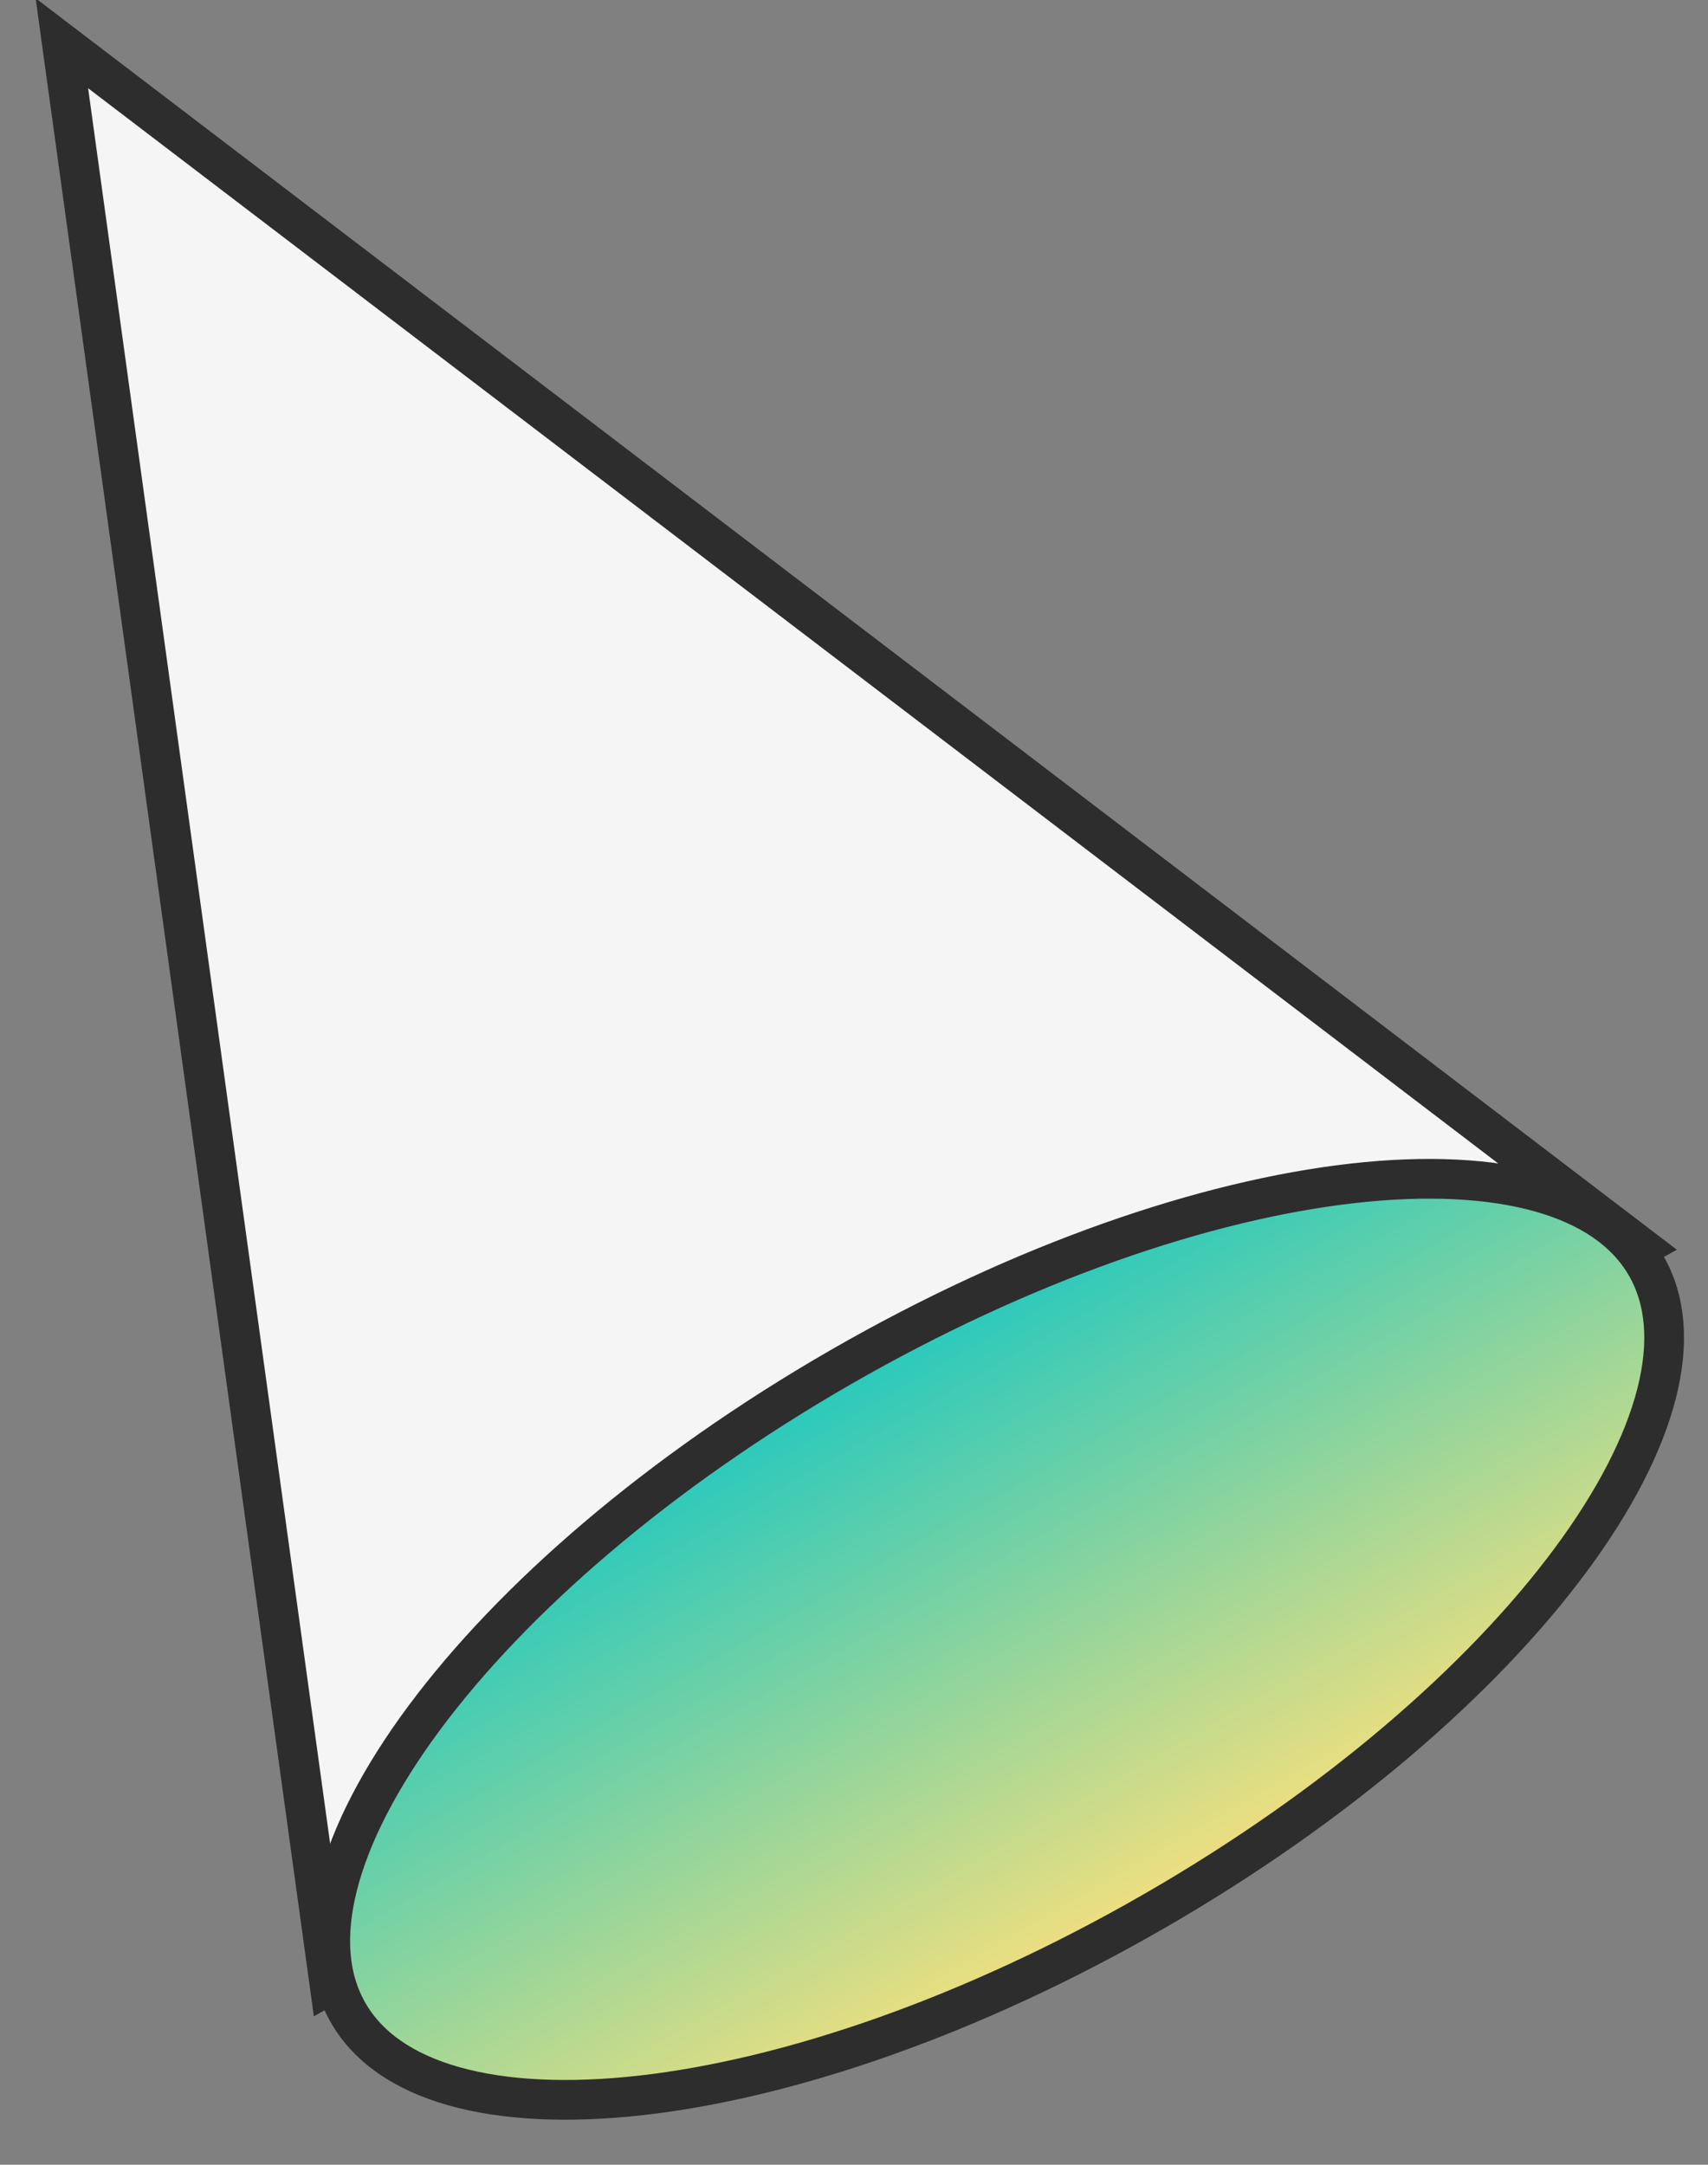 <svg width="86" height="109" viewBox="0 0 86 109" fill="none" xmlns="http://www.w3.org/2000/svg">
<rect x="0" y="0" width="86" height="109" fill="#808080" stroke="none"/>
<g clip-path="url(#clip0_505_5095)">
<path d="M3.115 2.177L16.593 99.937L82.615 62.8L3.115 2.177Z" fill="#F5F5F5" stroke="#2D2D2D" stroke-width="2"/>
<path d="M82.885 63.732C83.876 65.454 84.06 67.624 83.41 70.172C82.758 72.726 81.281 75.592 79.053 78.591C74.6 84.588 67.268 90.961 58.095 96.242C48.923 101.522 39.729 104.663 32.308 105.504C28.595 105.924 25.375 105.763 22.839 105.044C20.31 104.327 18.525 103.078 17.534 101.356C16.542 99.634 16.358 97.463 17.008 94.915C17.66 92.361 19.137 89.496 21.365 86.496C25.818 80.5 33.151 74.127 42.323 68.846C51.496 63.565 60.689 60.424 68.11 59.584C71.823 59.164 75.043 59.325 77.579 60.044C80.109 60.76 81.893 62.01 82.885 63.732Z" fill="white"/>
<path d="M82.885 63.732C83.876 65.454 84.06 67.624 83.41 70.172C82.758 72.726 81.281 75.592 79.053 78.591C74.6 84.588 67.268 90.961 58.095 96.242C48.923 101.522 39.729 104.663 32.308 105.504C28.595 105.924 25.375 105.763 22.839 105.044C20.31 104.327 18.525 103.078 17.534 101.356C16.542 99.634 16.358 97.463 17.008 94.915C17.66 92.361 19.137 89.496 21.365 86.496C25.818 80.5 33.151 74.127 42.323 68.846C51.496 63.565 60.689 60.424 68.11 59.584C71.823 59.164 75.043 59.325 77.579 60.044C80.109 60.76 81.893 62.01 82.885 63.732Z" fill="url(#paint0_linear_505_5095)"/>
<path d="M82.885 63.732C83.876 65.454 84.06 67.624 83.41 70.172C82.758 72.726 81.281 75.592 79.053 78.591C74.6 84.588 67.268 90.961 58.095 96.242C48.923 101.522 39.729 104.663 32.308 105.504C28.595 105.924 25.375 105.763 22.839 105.044C20.31 104.327 18.525 103.078 17.534 101.356C16.542 99.634 16.358 97.463 17.008 94.915C17.66 92.361 19.137 89.496 21.365 86.496C25.818 80.5 33.151 74.127 42.323 68.846C51.496 63.565 60.689 60.424 68.11 59.584C71.823 59.164 75.043 59.325 77.579 60.044C80.109 60.76 81.893 62.01 82.885 63.732Z" stroke="#2D2D2D" stroke-width="2"/>
</g>
<defs>
<linearGradient id="paint0_linear_505_5095" x1="41.824" y1="67.98" x2="58.594" y2="97.108" gradientUnits="userSpaceOnUse">
<stop stop-color="#20C8BF"/>
<stop offset="1" stop-color="#F8E07C"/>
</linearGradient>
<clipPath id="clip0_505_5095">
<rect width="86" height="109" fill="white"/>
</clipPath>
</defs>
</svg>

